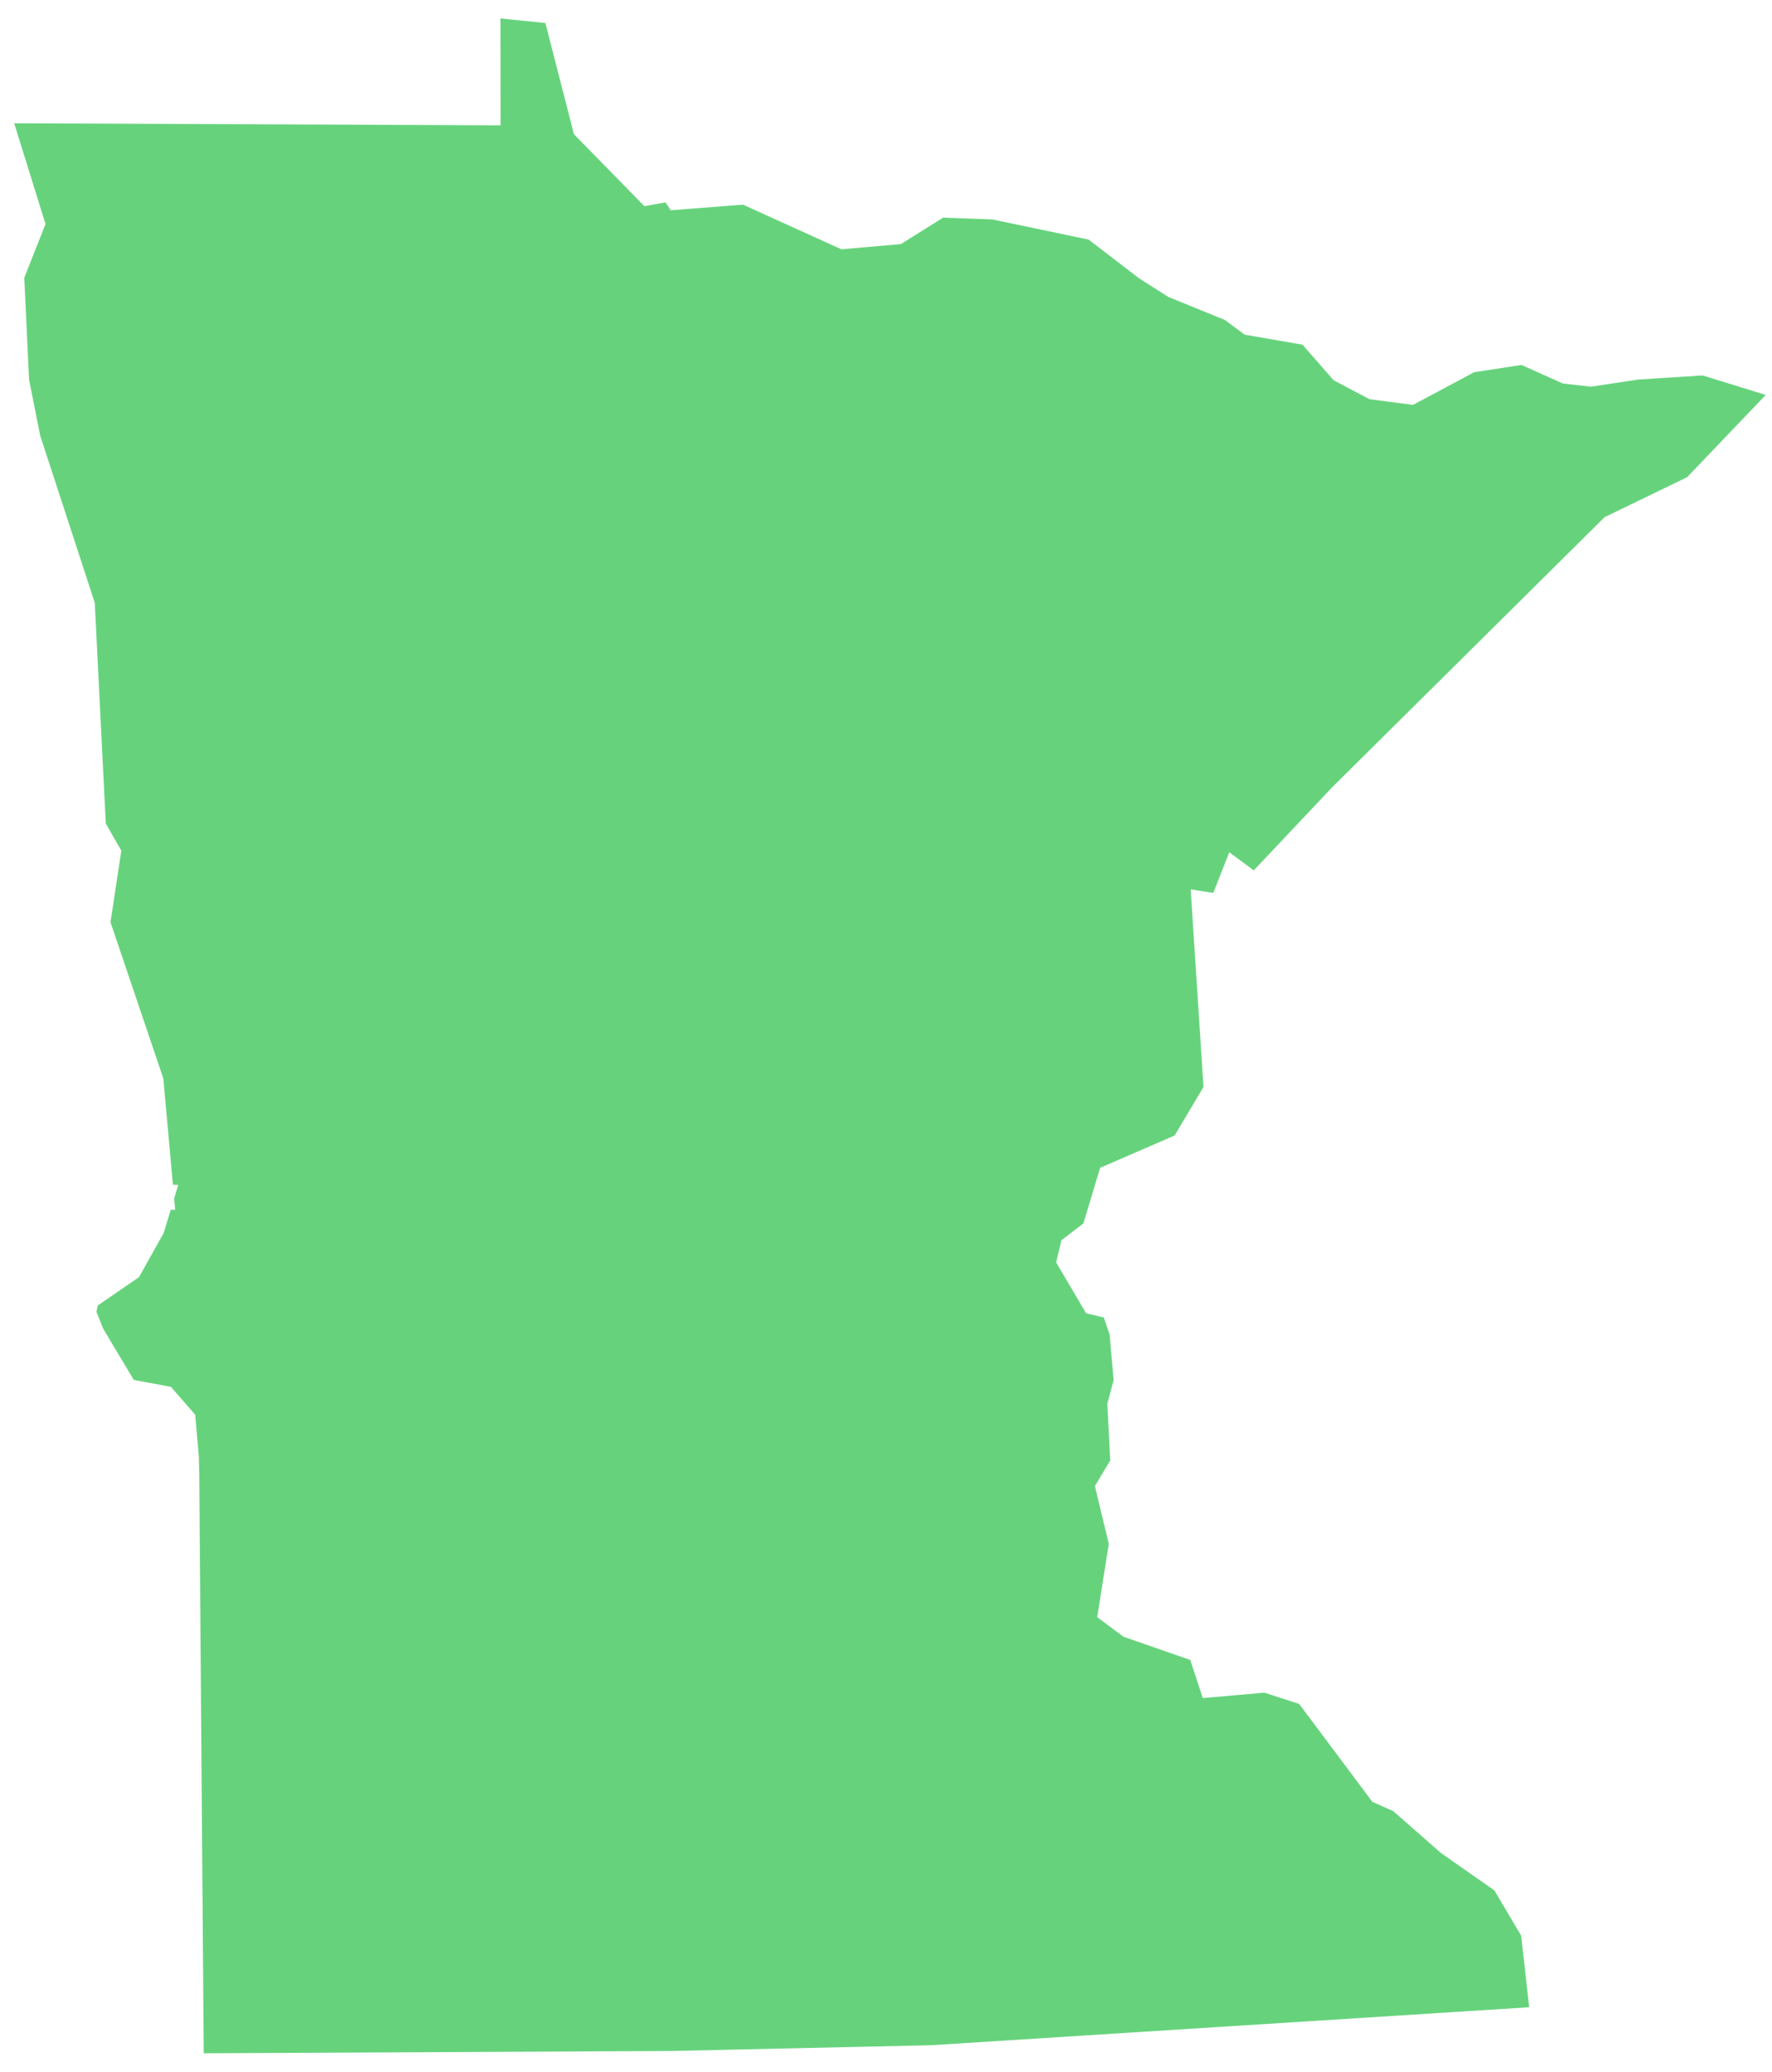 <?xml version="1.0" encoding="UTF-8"?><svg xmlns="http://www.w3.org/2000/svg" xmlns:xlink="http://www.w3.org/1999/xlink" xmlns:avocode="https://avocode.com/" id="SVGDoc654d50b8703d7" width="83px" height="97px" version="1.1" viewBox="0 0 83 97" aria-hidden="true"><defs><linearGradient class="cerosgradient" data-cerosgradient="true" id="CerosGradient_iddb2297d31" gradientUnits="userSpaceOnUse" x1="50%" y1="100%" x2="50%" y2="0%"><stop offset="0%" stop-color="#d1d1d1"/><stop offset="100%" stop-color="#d1d1d1"/></linearGradient><linearGradient/></defs><g><g><path d="M1.136,13.008v0l0.226,4.769v0l0.521,2.619v0l2.556,7.826v0l0.516,10.334v0l0.728,1.272v0l-0.508,3.35v0l2.474,7.313v0l0.451,4.977v0l0.249,0.005v0l-0.192,0.636v0l0.048,0.537v0l-0.209,-0.004v0l-0.329,1.088v0l-1.158,2.067v0l-1.934,1.329v0l-0.057,0.294v0l0.315,0.791v0l1.434,2.397v0l1.739,0.324v0l1.142,1.31v0v0.045v0l0.164,1.895v0l0.021,0.796v0l0.209,27.156v0l21.929,-0.107v0l12.146,-0.27v0l28.009,-1.778v0l-0.375,-3.351v0l-1.254,-2.119v0l-2.516,-1.762v0l-2.219,-1.949v0l-0.98,-0.436v0l-3.431,-4.586v0l-1.63,-0.525v0l-2.883,0.252v0l-0.588,-1.785v0l-3.127,-1.087v0l-1.231,-0.916v0l0.544,-3.426v0l-0.651,-2.715v0l0.719,-1.199v0l-0.137,-2.655v0l0.295,-1.097v0l-0.188,-2.14v0l-0.271,-0.798v0l-0.831,-0.198v0l-1.402,-2.383v0l0.247,-1.037v0l1.029,-0.788v0l0.785,-2.604v0l3.488,-1.511v0l1.352,-2.273v0l-0.6,-9.253v0l1.059,0.169v0l0.75,-1.906v0l1.144,0.85v0l3.69,-3.906v0l12.744,-12.63v0l3.866,-1.873v0l3.683,-3.851v0l-2.955,-0.913v0l-3.02,0.192v0l-2.216,0.335v0l-1.31,-0.149v0l-1.939,-0.869v0l-2.22,0.341v0l-2.86,1.528v0l-2.035,-0.264v0l-1.685,-0.889v0l-1.46,-1.665v0l-2.706,-0.468v0l-0.927,-0.688v0l-2.646,-1.079v0l-1.372,-0.871v0l-2.365,-1.814v0l-4.51,-0.944v0l-2.31,-0.081v0l-1.973,1.235v0l-2.787,0.244v0l-4.61,-2.09v0l-3.386,0.263v0l-0.242,-0.369v0l-0.989,0.178v0l-3.302,-3.372v0l-1.335,-5.204v0l-2.106,-0.214v0l0.005,5.005v0l-22.782,-0.098v0l1.468,4.717v0z" fill="#66d37c" fill-opacity="1"/></g></g></svg>